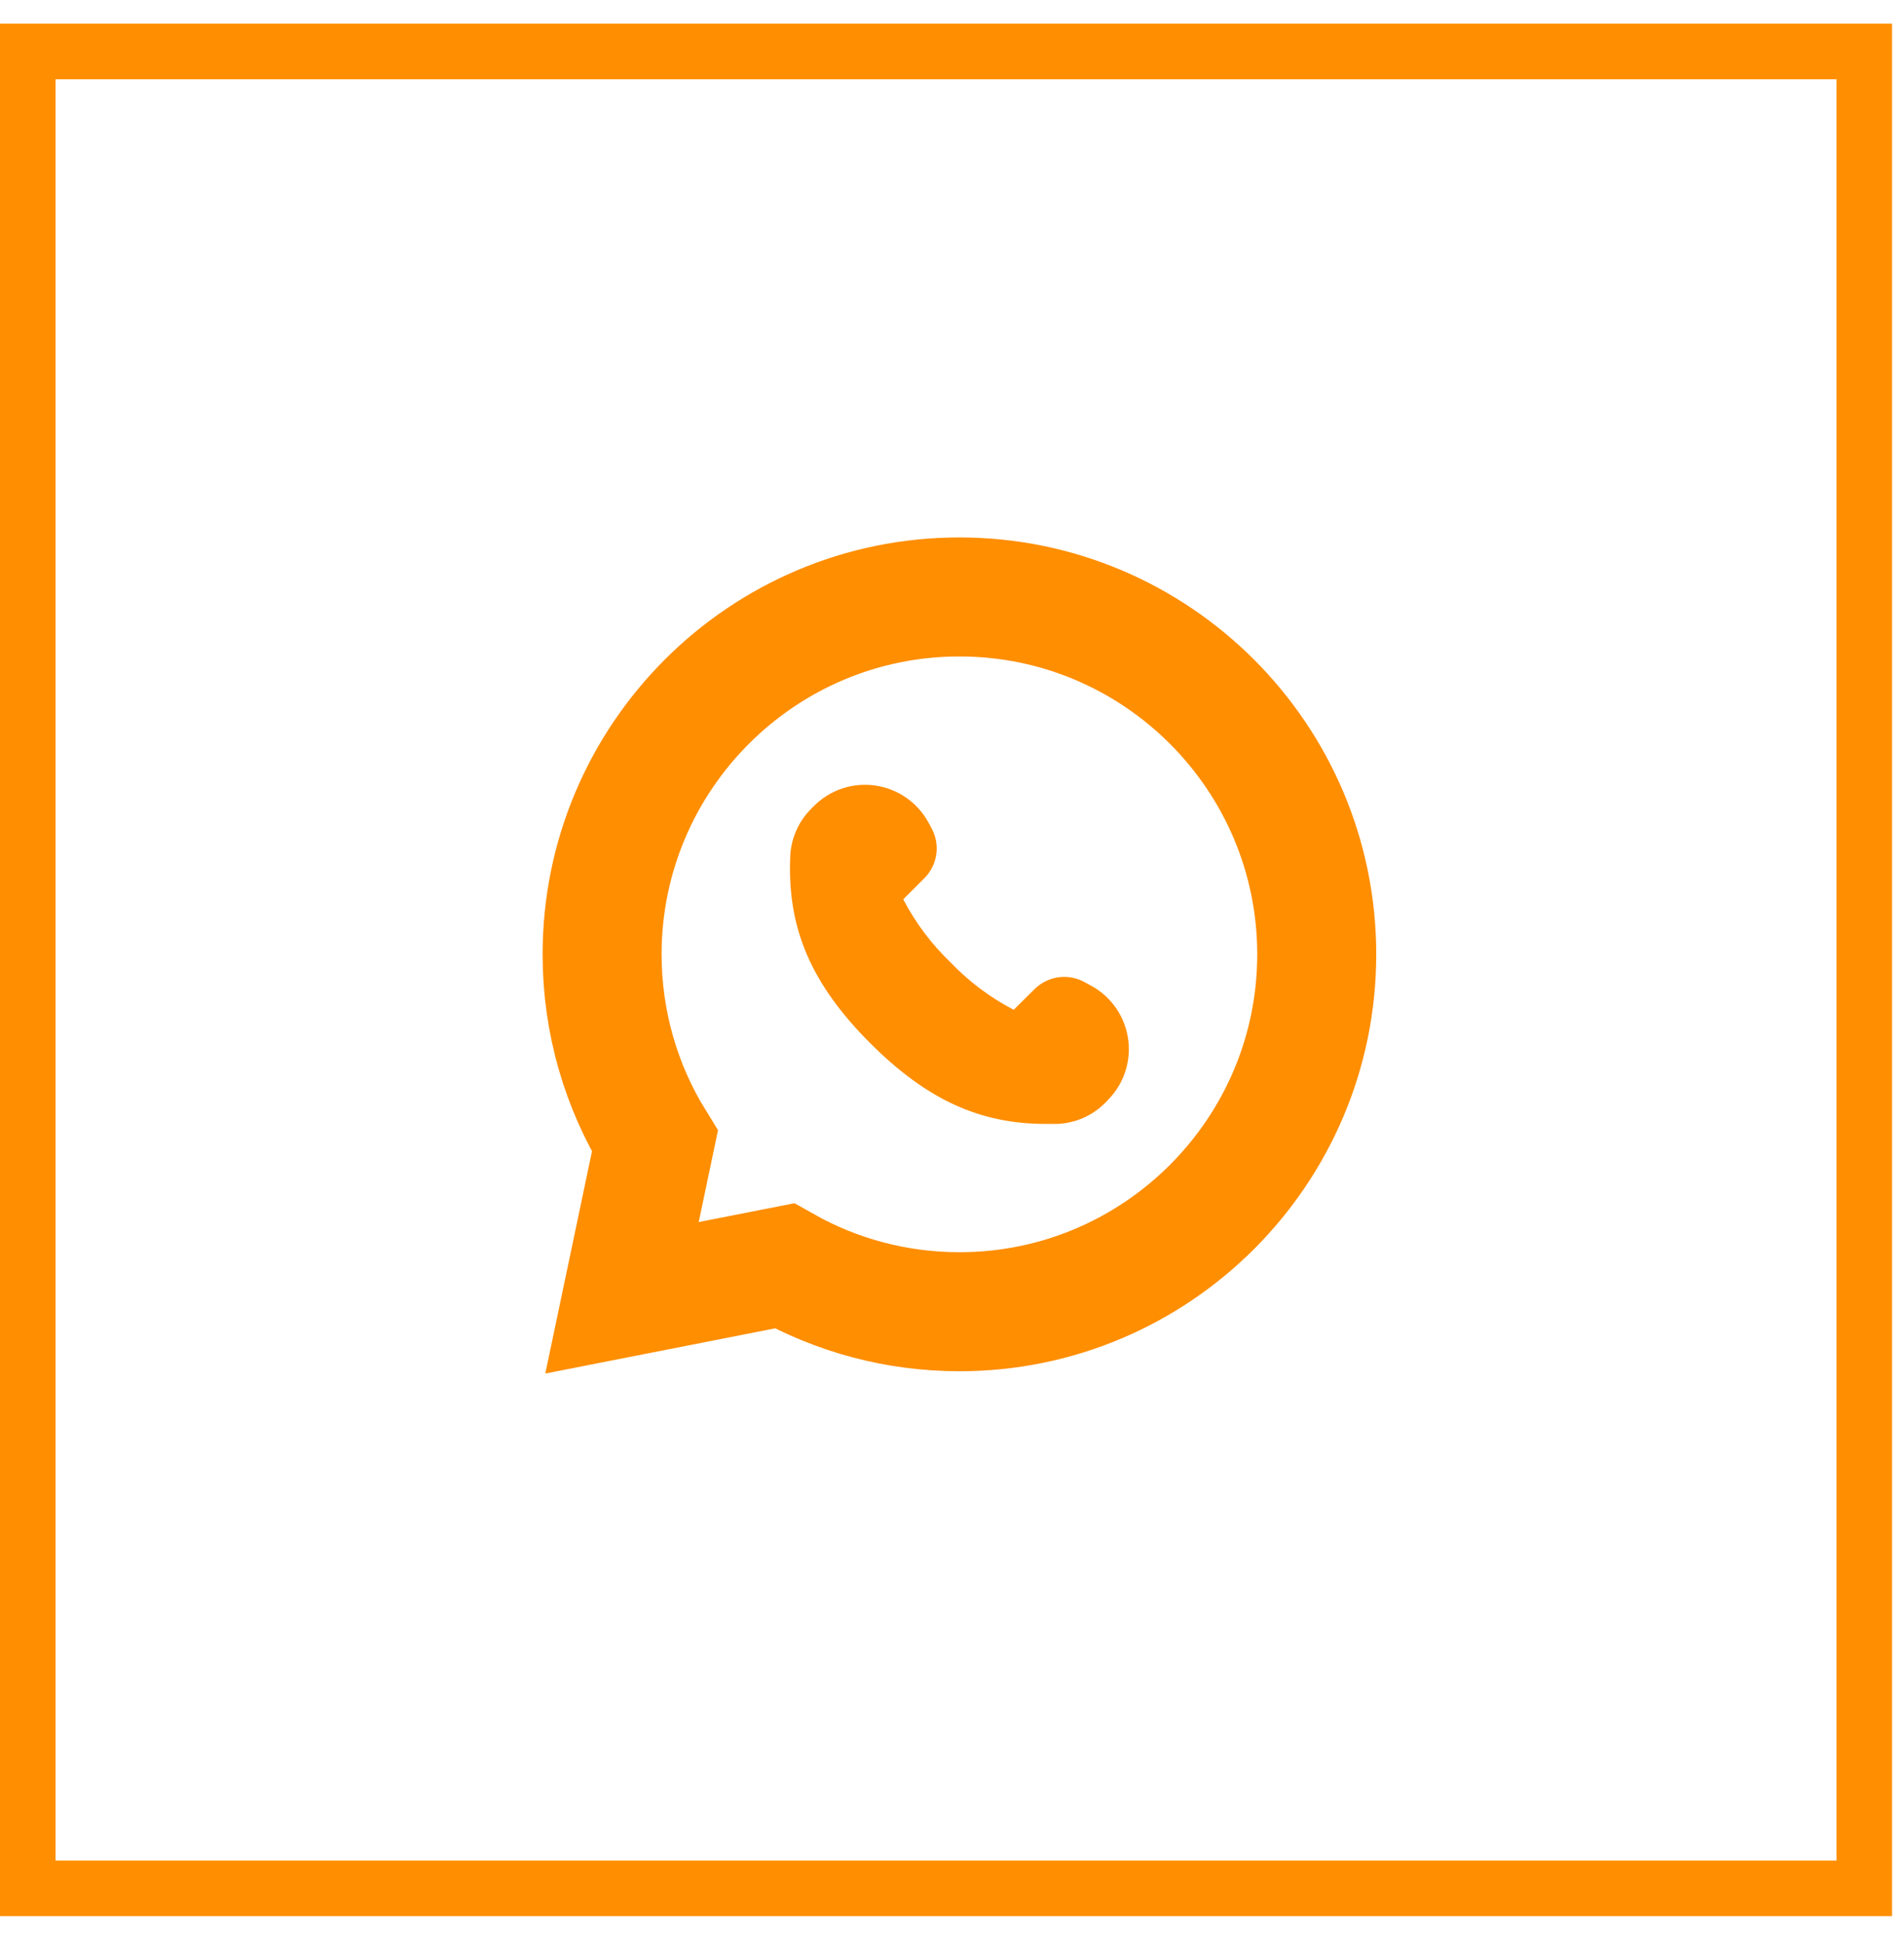 <svg width="48" height="49" viewBox="0 0 48 49" fill="none" xmlns="http://www.w3.org/2000/svg">
<rect x="0.7" y="1.297" width="46.299" height="46.299" stroke="#ff8e00" stroke-width="1.4"/>
<path d="M16.147 30.493L15.681 32.711L17.904 32.274L19.775 31.906C21.082 32.644 22.587 33.062 24.189 33.062C29.157 33.062 33.195 29.022 33.195 24.054C33.195 19.087 29.157 15.046 24.189 15.046H24.185C19.216 15.046 15.179 19.086 15.179 24.054C15.179 25.777 15.665 27.393 16.51 28.764L16.147 30.493Z" stroke="#ff8e00" stroke-width="3"/>
<path d="M27.927 27.732L27.864 27.795C27.546 28.116 27.12 28.306 26.67 28.328H26.356C24.693 28.328 23.356 27.708 21.944 26.299C20.444 24.799 19.839 23.387 19.923 21.573H19.922C19.945 21.122 20.136 20.697 20.456 20.379L20.519 20.316C20.922 19.911 21.491 19.719 22.057 19.798C22.622 19.876 23.118 20.215 23.396 20.713L23.483 20.873H23.483C23.594 21.074 23.636 21.306 23.604 21.533C23.572 21.761 23.466 21.971 23.304 22.134L22.771 22.667C23.079 23.259 23.482 23.797 23.965 24.258C24.426 24.741 24.964 25.144 25.556 25.452L26.085 24.927C26.252 24.763 26.467 24.659 26.699 24.63C26.93 24.602 27.165 24.65 27.366 24.768L27.526 24.855C28.024 25.133 28.363 25.629 28.441 26.194C28.52 26.76 28.328 27.329 27.923 27.732L27.927 27.732Z" fill="#ff8e00"/>
</svg>
